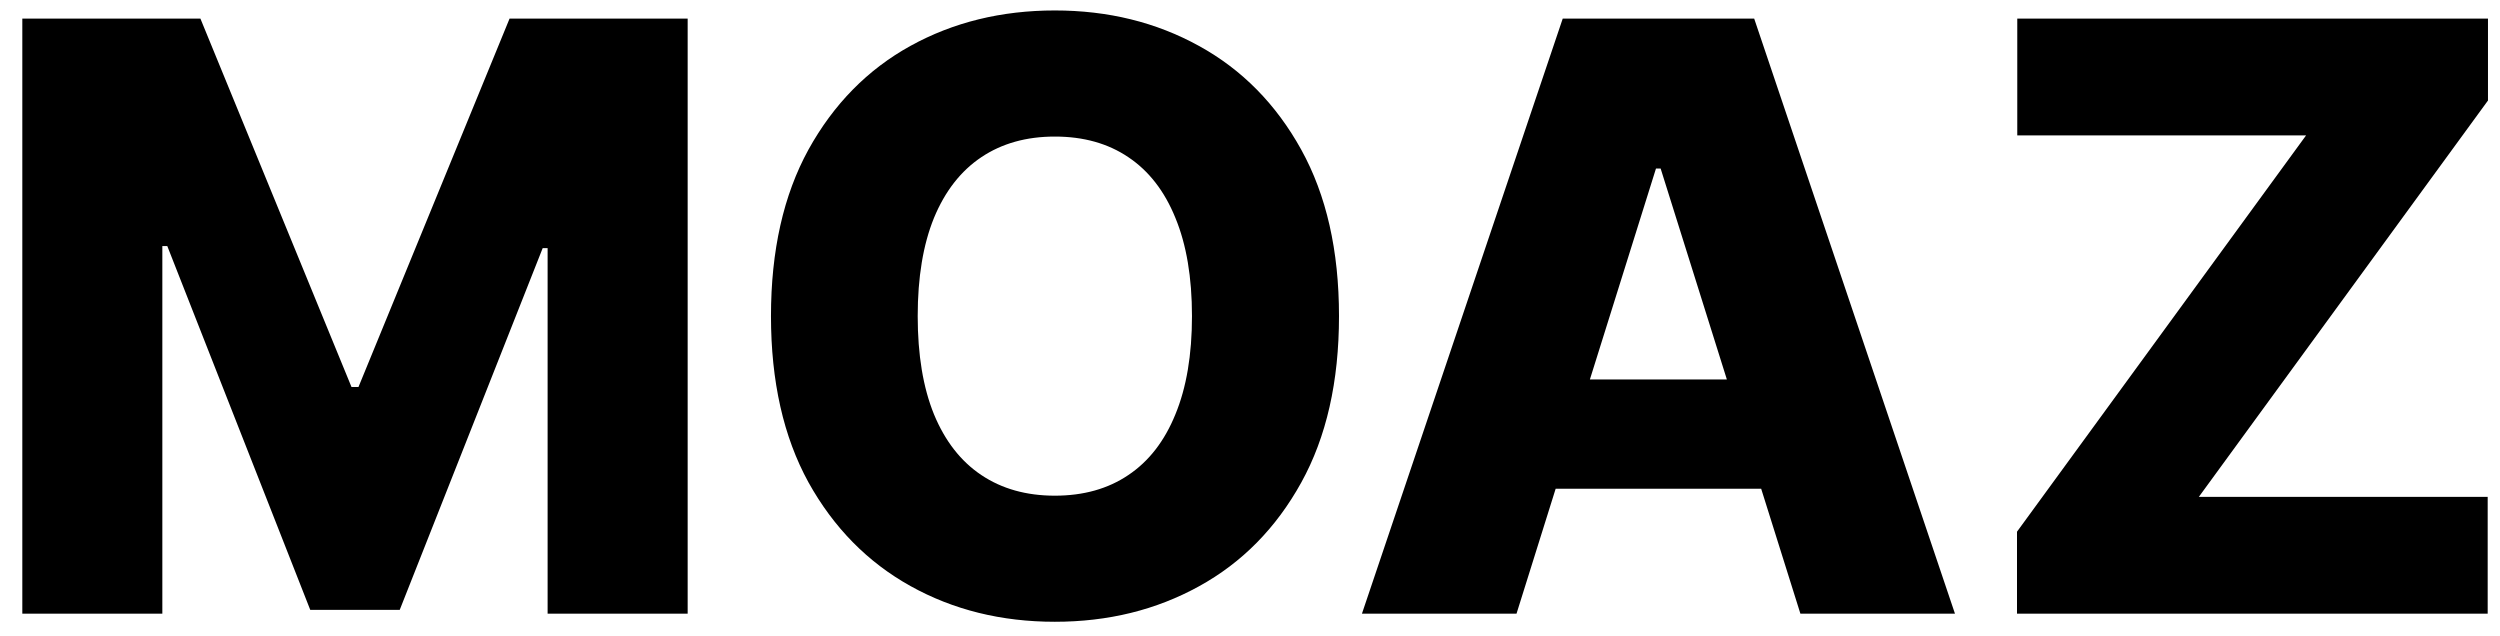 <svg width="110" height="28" viewBox="0 0 110 28" fill="none" xmlns="http://www.w3.org/2000/svg">
<path d="M0.982 0.818H8.818L15.466 17.028H15.773L22.421 0.818H30.257V27H24.095V10.918H23.878L17.588 26.834H13.651L7.361 10.828H7.143V27H0.982V0.818ZM58.916 13.909C58.916 16.79 58.362 19.232 57.254 21.234C56.146 23.237 54.646 24.759 52.754 25.798C50.87 26.838 48.757 27.358 46.413 27.358C44.061 27.358 41.943 26.834 40.059 25.785C38.176 24.737 36.68 23.216 35.572 21.222C34.473 19.219 33.923 16.781 33.923 13.909C33.923 11.028 34.473 8.587 35.572 6.584C36.68 4.581 38.176 3.06 40.059 2.02C41.943 0.98 44.061 0.46 46.413 0.46C48.757 0.46 50.87 0.98 52.754 2.02C54.646 3.06 56.146 4.581 57.254 6.584C58.362 8.587 58.916 11.028 58.916 13.909ZM52.447 13.909C52.447 12.204 52.204 10.764 51.718 9.588C51.241 8.412 50.551 7.521 49.647 6.916C48.752 6.311 47.674 6.009 46.413 6.009C45.16 6.009 44.082 6.311 43.179 6.916C42.275 7.521 41.581 8.412 41.095 9.588C40.617 10.764 40.379 12.204 40.379 13.909C40.379 15.614 40.617 17.054 41.095 18.23C41.581 19.406 42.275 20.297 43.179 20.902C44.082 21.507 45.16 21.81 46.413 21.81C47.674 21.81 48.752 21.507 49.647 20.902C50.551 20.297 51.241 19.406 51.718 18.23C52.204 17.054 52.447 15.614 52.447 13.909ZM66.727 27H59.926L68.76 0.818H77.184L86.018 27H79.217L73.068 7.415H72.863L66.727 27ZM65.819 16.696H80.035V21.503H65.819V16.696ZM88.748 27V23.395L101.468 5.957H88.76V0.818H109.471V4.423L96.75 21.861H109.458V27H88.748Z" fill="black"/>
</svg>

